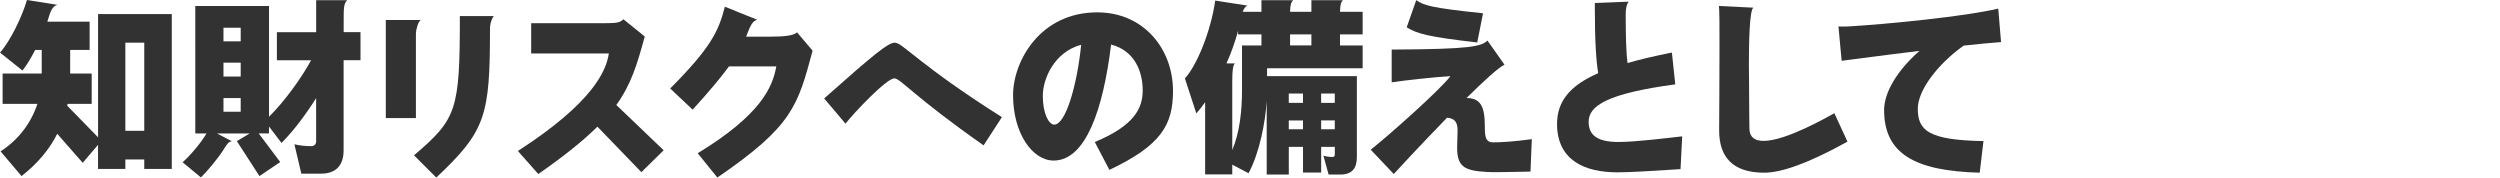 <?xml version="1.0" encoding="UTF-8"?><svg id="_レイヤー_2" xmlns="http://www.w3.org/2000/svg" width="831.84" height="59.08" viewBox="0 0 831.84 59.08"><defs><style>.cls-1{fill:none;}.cls-2{fill:#323232;}</style></defs><g id="_レイヤー_2-2"><g><g><path class="cls-2" d="m48,56.22v-3.17h-6.29v3.17h-9.09v-8.03l-5.1,5.98-8.47-9.65c-2.61,5.17-6.47,9.84-11.89,14.07L.19,50.36c5.73-3.67,10.09-9.21,12.26-15.81H.87v-10.09h13.01v-7.84h-2.18c-1.31,2.55-2.74,4.98-4.23,6.85L0,17.49C3.3,13.88,7.41,5.48,8.96,0l10.21,1.62c-2.24.37-2.74,3.74-3.42,5.6h14.07v9.4h-6.47v7.84h7.16v10.09h-8.03c-.06.19-.06.44-.12.62l10.27,10.52V4.67h24.53v51.55h-9.15Zm0-42.02h-6.29v29.32h6.29V14.19Z"/><path class="cls-2" d="m114.33,20.05v29.95c0,5.17-2.68,7.78-7.53,7.78h-6.54l-2.3-9.77c1.49.37,3.55.62,5.67.62.93,0,1.56-.68,1.56-1.56v-14.44c-3.36,5.35-7.22,10.58-11.52,14.94l-4.17-5.48v2.3h-3.42l7.16,9.53-6.91,4.67-7.53-11.64,4.3-2.55h-10.9l4.98,2.62c-1,.06-1.49.62-2.86,2.86-1.87,2.93-5.35,7.1-7.47,9.15l-6.1-5.04c2.37-2.05,5.98-6.23,7.97-9.59h-3.74V1.99h24.53v36.86c4.86-4.79,10.46-12.33,14.01-18.8h-11.39v-9.34h13.07V.06h10.33c-1.18,1.12-1.18,2.55-1.18,7.28v3.36h5.6v9.34h-5.6Zm-34.24-10.83h-5.73v4.54h5.73v-4.54Zm0,11.64h-5.73v4.61h5.73v-4.61Zm0,11.77h-5.73v4.54h5.73v-4.54Z"/><path class="cls-2" d="m138.39,11.14v28.14h-10.02V6.66h11.7c-.87.25-1.68,3.24-1.68,4.48Zm24.65-1.62c0,29.14-1.43,34.05-17.87,49.56l-7.41-7.41c14.26-12.14,15.25-15,15.25-46.32h11.27c-.44.56-1.24,2.18-1.24,4.17Z"/><path class="cls-2" d="m213.41,57.28l-14.63-15.13c-4.67,4.61-10.89,9.65-19.67,15.75l-6.79-7.66c24.78-16,29.38-26.52,30.26-32.44h-25.84V7.72h24.59c4.3,0,5.04-.31,6.1-1.31l7.1,5.73c-2.49,9.15-4.48,15.88-9.46,22.79l15.75,15.07-7.41,7.28Z"/><path class="cls-2" d="m238.69,59.08l-6.54-8.09c21.1-12.83,24.96-22.1,26.15-28.89h-15.75c-2.68,3.67-6.47,8.22-12.08,14.38l-7.47-7.04c13.26-13.32,16.12-18.93,18.18-27.21l10.83,4.36c-2.12.31-2.99,3.92-3.74,5.6h8.22c4.3,0,7.6-.31,8.72-1.43l5.17,6.1c-4.92,18.37-6.66,25.09-31.69,42.21Z"/><path class="cls-2" d="m327.28,48.37c-23.53-16.5-27.64-22.29-29.7-22.29-2.62,0-13.45,11.46-16.25,15.07l-7.1-8.4c17-15.07,21.29-18.55,23.53-18.55,2.62.06,8.22,7.47,35.61,24.78l-6.1,9.4Z"/><path class="cls-2" d="m369.14,56.53l-4.86-9.28c13.2-5.48,15.94-11.27,15.94-17.18s-2.43-13.14-10.52-15.25c-2.62,21.48-8.4,38.6-19.11,38.6-7.16,0-13.51-9.21-13.51-21.73,0-11.27,8.96-27.58,28.01-27.58,15.44,0,25.21,12.14,25.21,26.15,0,11.33-3.98,18.12-21.17,26.27Zm-22.16-24.65c0,5.91,1.99,9.59,3.8,9.59,3.86,0,7.66-13.45,8.96-26.58-8.96,2.43-12.76,11.33-12.76,17Z"/><path class="cls-2" d="m421.6,22.72v2.62h29.88v26.89c0,3.55-1.37,5.85-5.6,5.85h-3.8l-1.74-6.29c.75.25,1.93.44,3.05.44.5,0,.75-.31.75-.87v-2.49h-4.54v8.53h-6.04v-8.53h-4.73v9.21h-7.35v-24.47c-.44,6.85-2.3,17.06-6.04,24.03l-5.42-2.86v3.24h-9.03v-24.03c-.93,1.37-1.93,2.62-2.93,3.74l-3.8-11.64c3.98-4.3,8.65-15.75,10.09-25.9l10.77,1.68c-.75.25-1.25,1-1.62,2.05h6.23V.06h10.58c-.62.56-1,1.31-1.06,3.86h7.1V.06h10.52c-.62.56-.93,1.31-1,3.86h7.53v7.53h-7.53v3.67h7.53v7.59h-31.81Zm-1.87-11.27h-7.78v-1.18c-.93,3.49-2.24,7.22-3.86,10.83h2.8c-.56.56-.87,1.93-.87,5.85v22.97c2.43-5.73,3.24-12.89,3.24-19.86v-14.94h6.47v-3.67Zm13.82,19.67h-4.73v3.11h4.73v-3.11Zm0,8.96h-4.73v2.93h4.73v-2.93Zm2.8-28.64h-7.1v3.67h7.1v-3.67Zm7.78,19.67h-4.54v3.11h4.54v-3.11Zm0,8.96h-4.54v2.93h4.54v-2.93Z"/><path class="cls-2" d="m509.27,57.09c-4.05.06-7.72.19-10.83.19-1.37,0-2.62,0-3.74-.06-7.91-.44-10.09-1.93-9.84-9.15l.12-4.05c.12-3.24-.75-4.61-3.49-4.86-8.84,9.09-17.37,18.3-17.74,18.74l-7.66-8.09c5.79-4.54,23.1-19.92,26.52-24.47-4.73.25-15.56,1.43-19.55,2.05v-10.9c26.21-.12,29.76-1,31.87-2.99l5.67,8.03c-1.93.87-6.91,5.42-12.64,11.08,4.67.06,6.1,2.74,6.1,9.52v.75c0,3.8,1.06,4.48,2.74,4.48,2.86,0,6.91-.25,12.89-1.06l-.44,10.77Zm-17.74-42.96c-16.25-1.87-19.92-2.86-23.47-5.04L471.23.06c2.55,1.74,4.86,2.55,22.23,4.36l-1.93,9.71Z"/><path class="cls-2" d="m559.17,56.28c-10.15.62-16.5,1.06-21.04,1.06-10.71,0-19.98-3.92-20.05-16,0-7.47,4.05-12.76,13.7-17-.62-3.61-1.12-10.09-1.12-21.29V1l11.27-.44c-.75.81-1,2.74-1,3.92,0,7.1.12,12.89.62,16.5,4.23-1.25,9.15-2.37,14.75-3.49l1.12,10.58c-22.72,3.05-28.82,7.16-28.82,12.45,0,4.67,3.17,6.72,9.96,6.72,5.66,0,16.12-1.31,21.17-1.87l-.56,10.9Z"/><path class="cls-2" d="m587.02,57.46c-10.52,0-15-5.23-15-14.07,0-1.99.12-16.44.12-27.77,0-6.66,0-12.2-.19-13.63l11.46.56c-1.31.81-1.49,11.89-1.49,19.24,0,3.11.06,5.54.06,6.35,0,7.72.12,14.32.12,14.88.12,2.8,1.99,3.86,4.73,3.86,7.47,0,21.35-8.03,23.53-9.21l4.36,9.46c-13.14,7.28-22.04,10.33-27.7,10.33Z"/><path class="cls-2" d="m653.37,15.19c-8.59,6.1-15.25,14.82-15.25,20.98,0,7.22,3.49,10.46,21.85,10.77l-1.25,10.52c-21.73-.56-31.81-6.41-31.81-20.86,0-5.73,4.23-13.07,11.77-19.67-11.89,1.43-22.79,2.93-25.9,3.3l-1.06-11.46c.37.06.81.06,1.37.06.68,0,1.49,0,2.37-.06,12.64-.75,38.47-3.3,49.43-5.91l.93,11.14c-3.55.25-7.84.69-12.45,1.18Z"/></g><rect class="cls-1" width="831.84" height="58.08"/></g></g></svg>